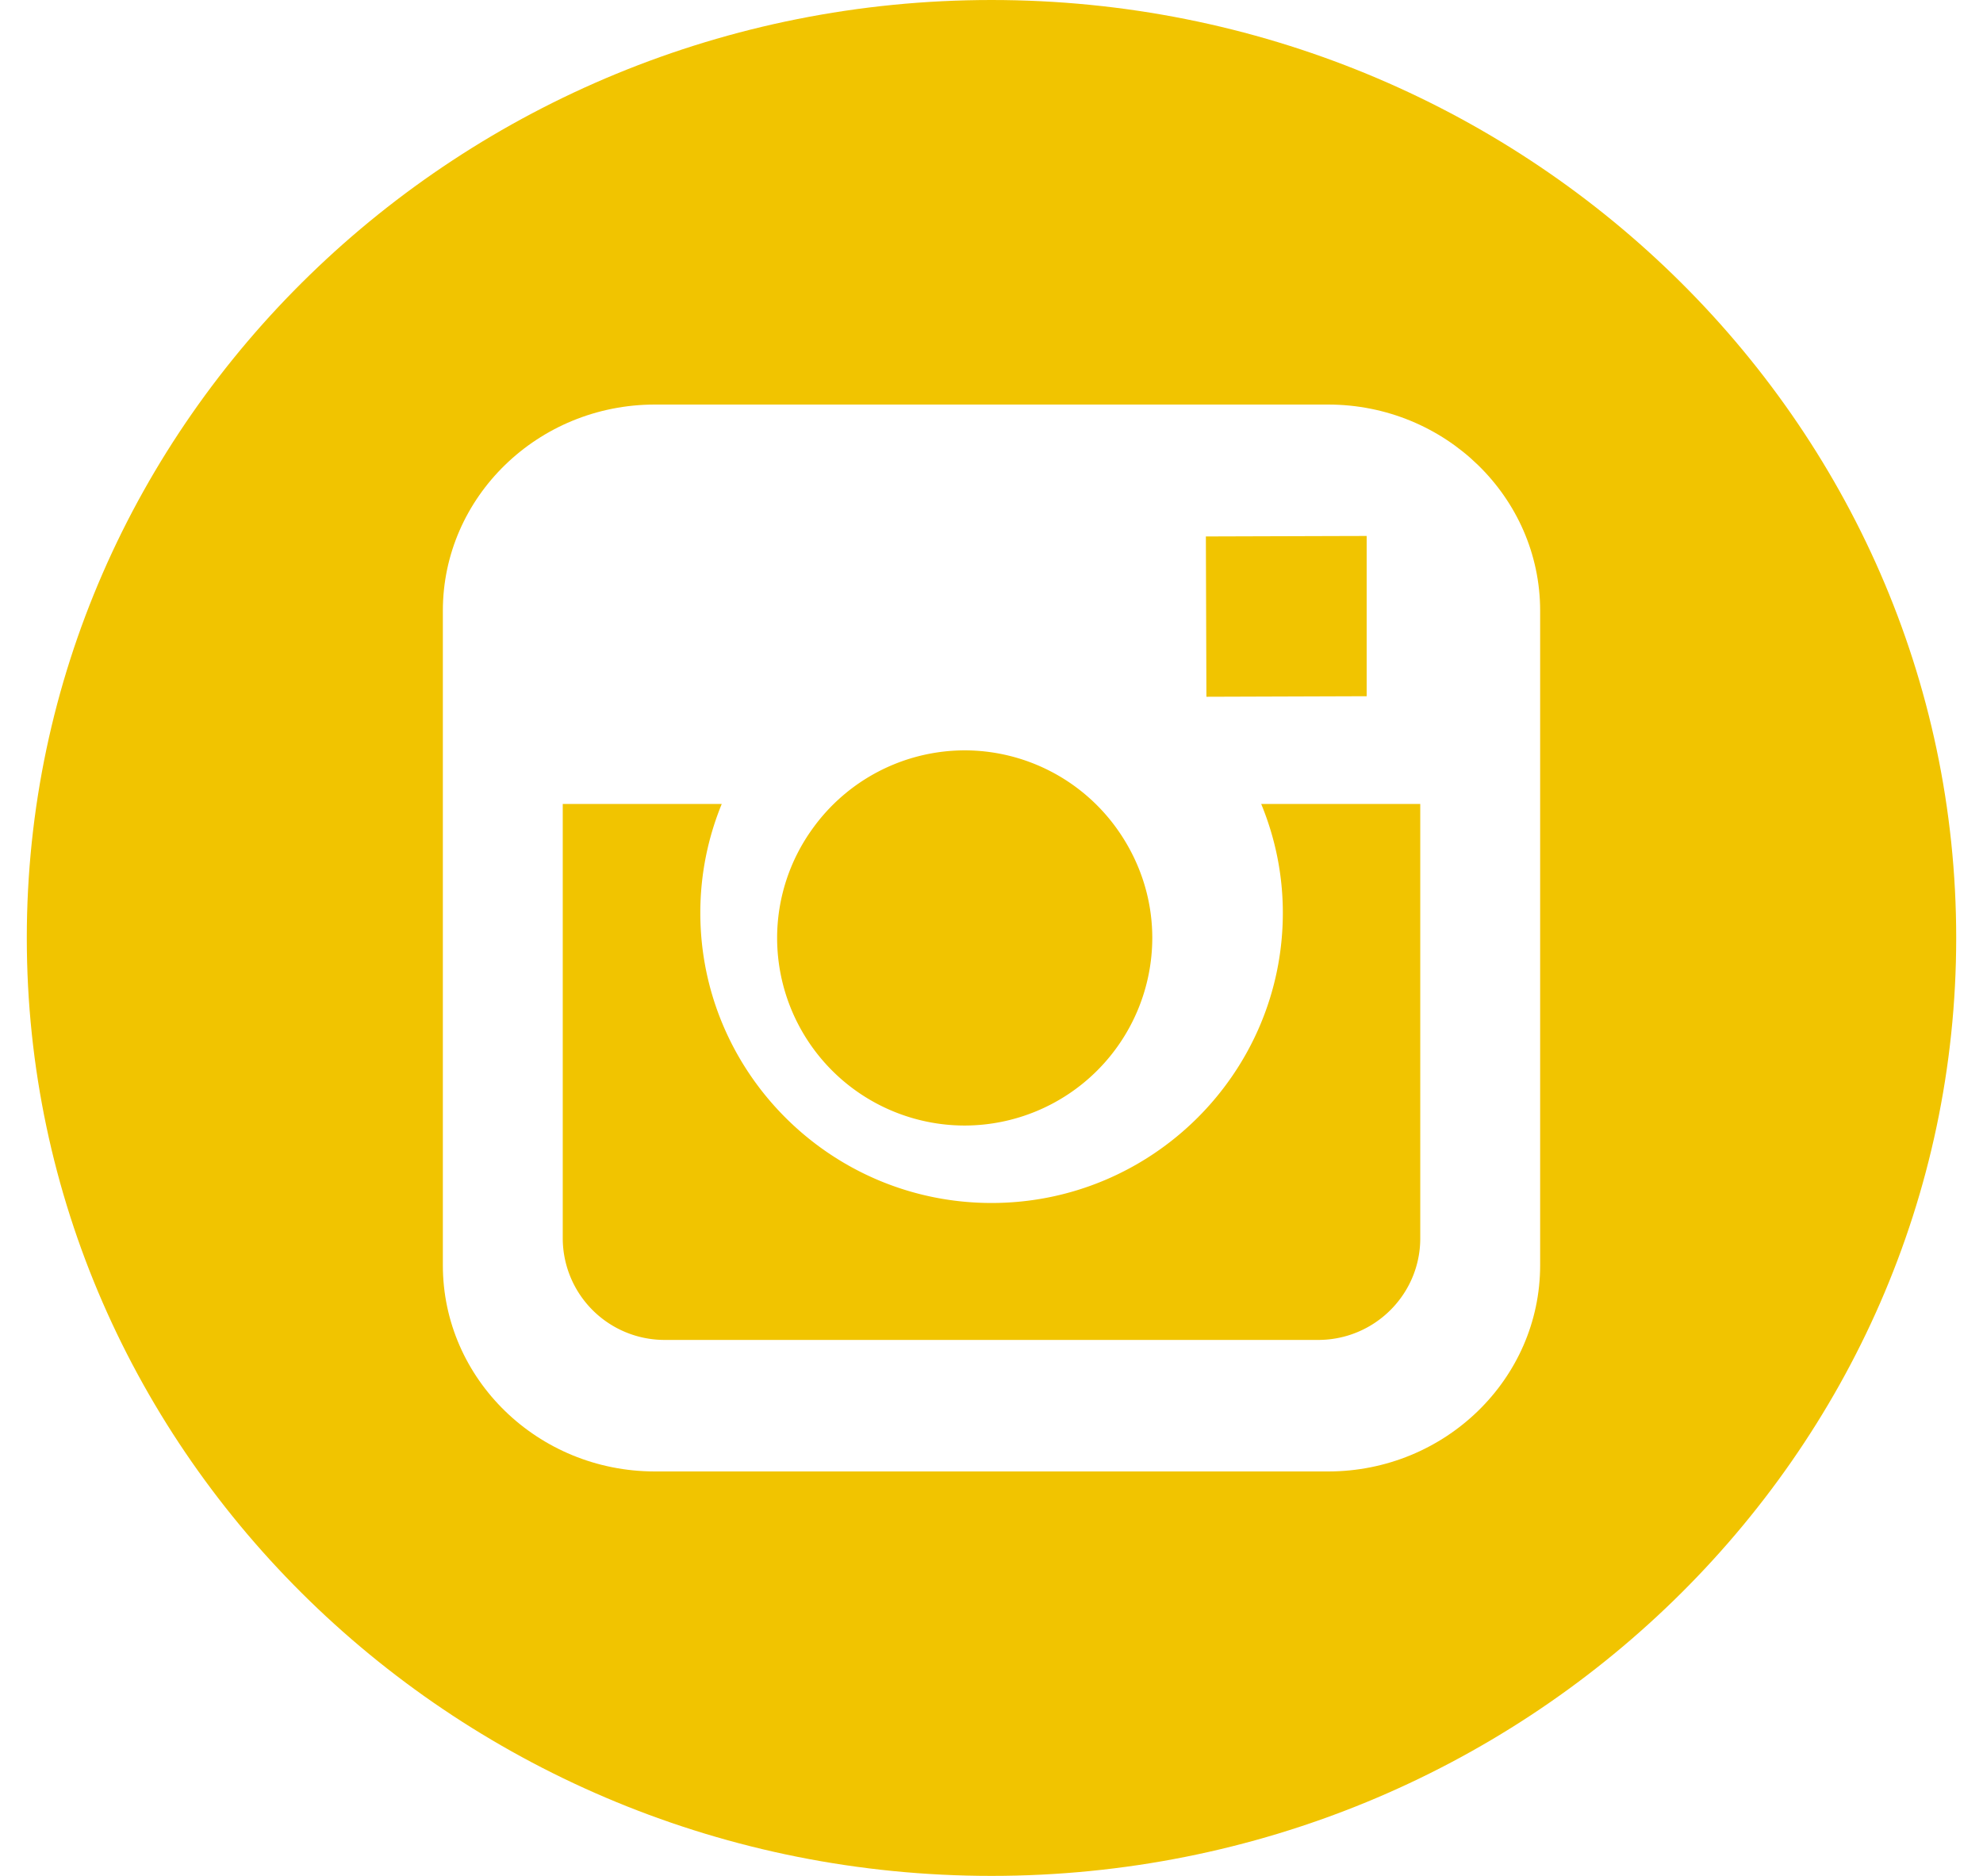 <svg xmlns="http://www.w3.org/2000/svg" width="37" height="35" viewBox="0 0 37 35">
    <g fill="#F1C400" fill-rule="evenodd">
        <path d="M17.999 21a3.506 3.506 0 0 0 3.501-3.5c0-.762-.25-1.465-.662-2.04A3.496 3.496 0 0 0 18.001 14a3.499 3.499 0 0 0-2.839 1.46 3.484 3.484 0 0 0-.662 2.04 3.502 3.502 0 0 0 3.499 3.5zM25.5 12.99V10l-.39.001-2.61.008.01 2.991z"/>
        <path fill-rule="nonzero" d="M18.5 0C8.575 0 .5 7.85.5 17.5c0 9.649 8.075 17.5 18 17.5 9.924 0 18-7.851 18-17.5 0-9.65-8.074-17.5-18-17.5zm10.237 15.458v8.149c0 2.122-1.775 3.847-3.957 3.847H12.22c-2.183 0-3.957-1.725-3.957-3.847V11.395c0-2.122 1.774-3.847 3.957-3.847h12.56c2.182 0 3.957 1.725 3.957 3.847v4.063z"/>
        <path d="M23.936 17.031c0 2.984-2.438 5.414-5.435 5.414-2.997 0-5.434-2.43-5.434-5.414 0-.718.143-1.404.4-2.031H10.5v8.104A1.9 1.9 0 0 0 12.404 25h12.192c1.049 0 1.904-.848 1.904-1.896V15h-2.968c.259.627.404 1.313.404 2.031z"/>
    </g>
</svg>
